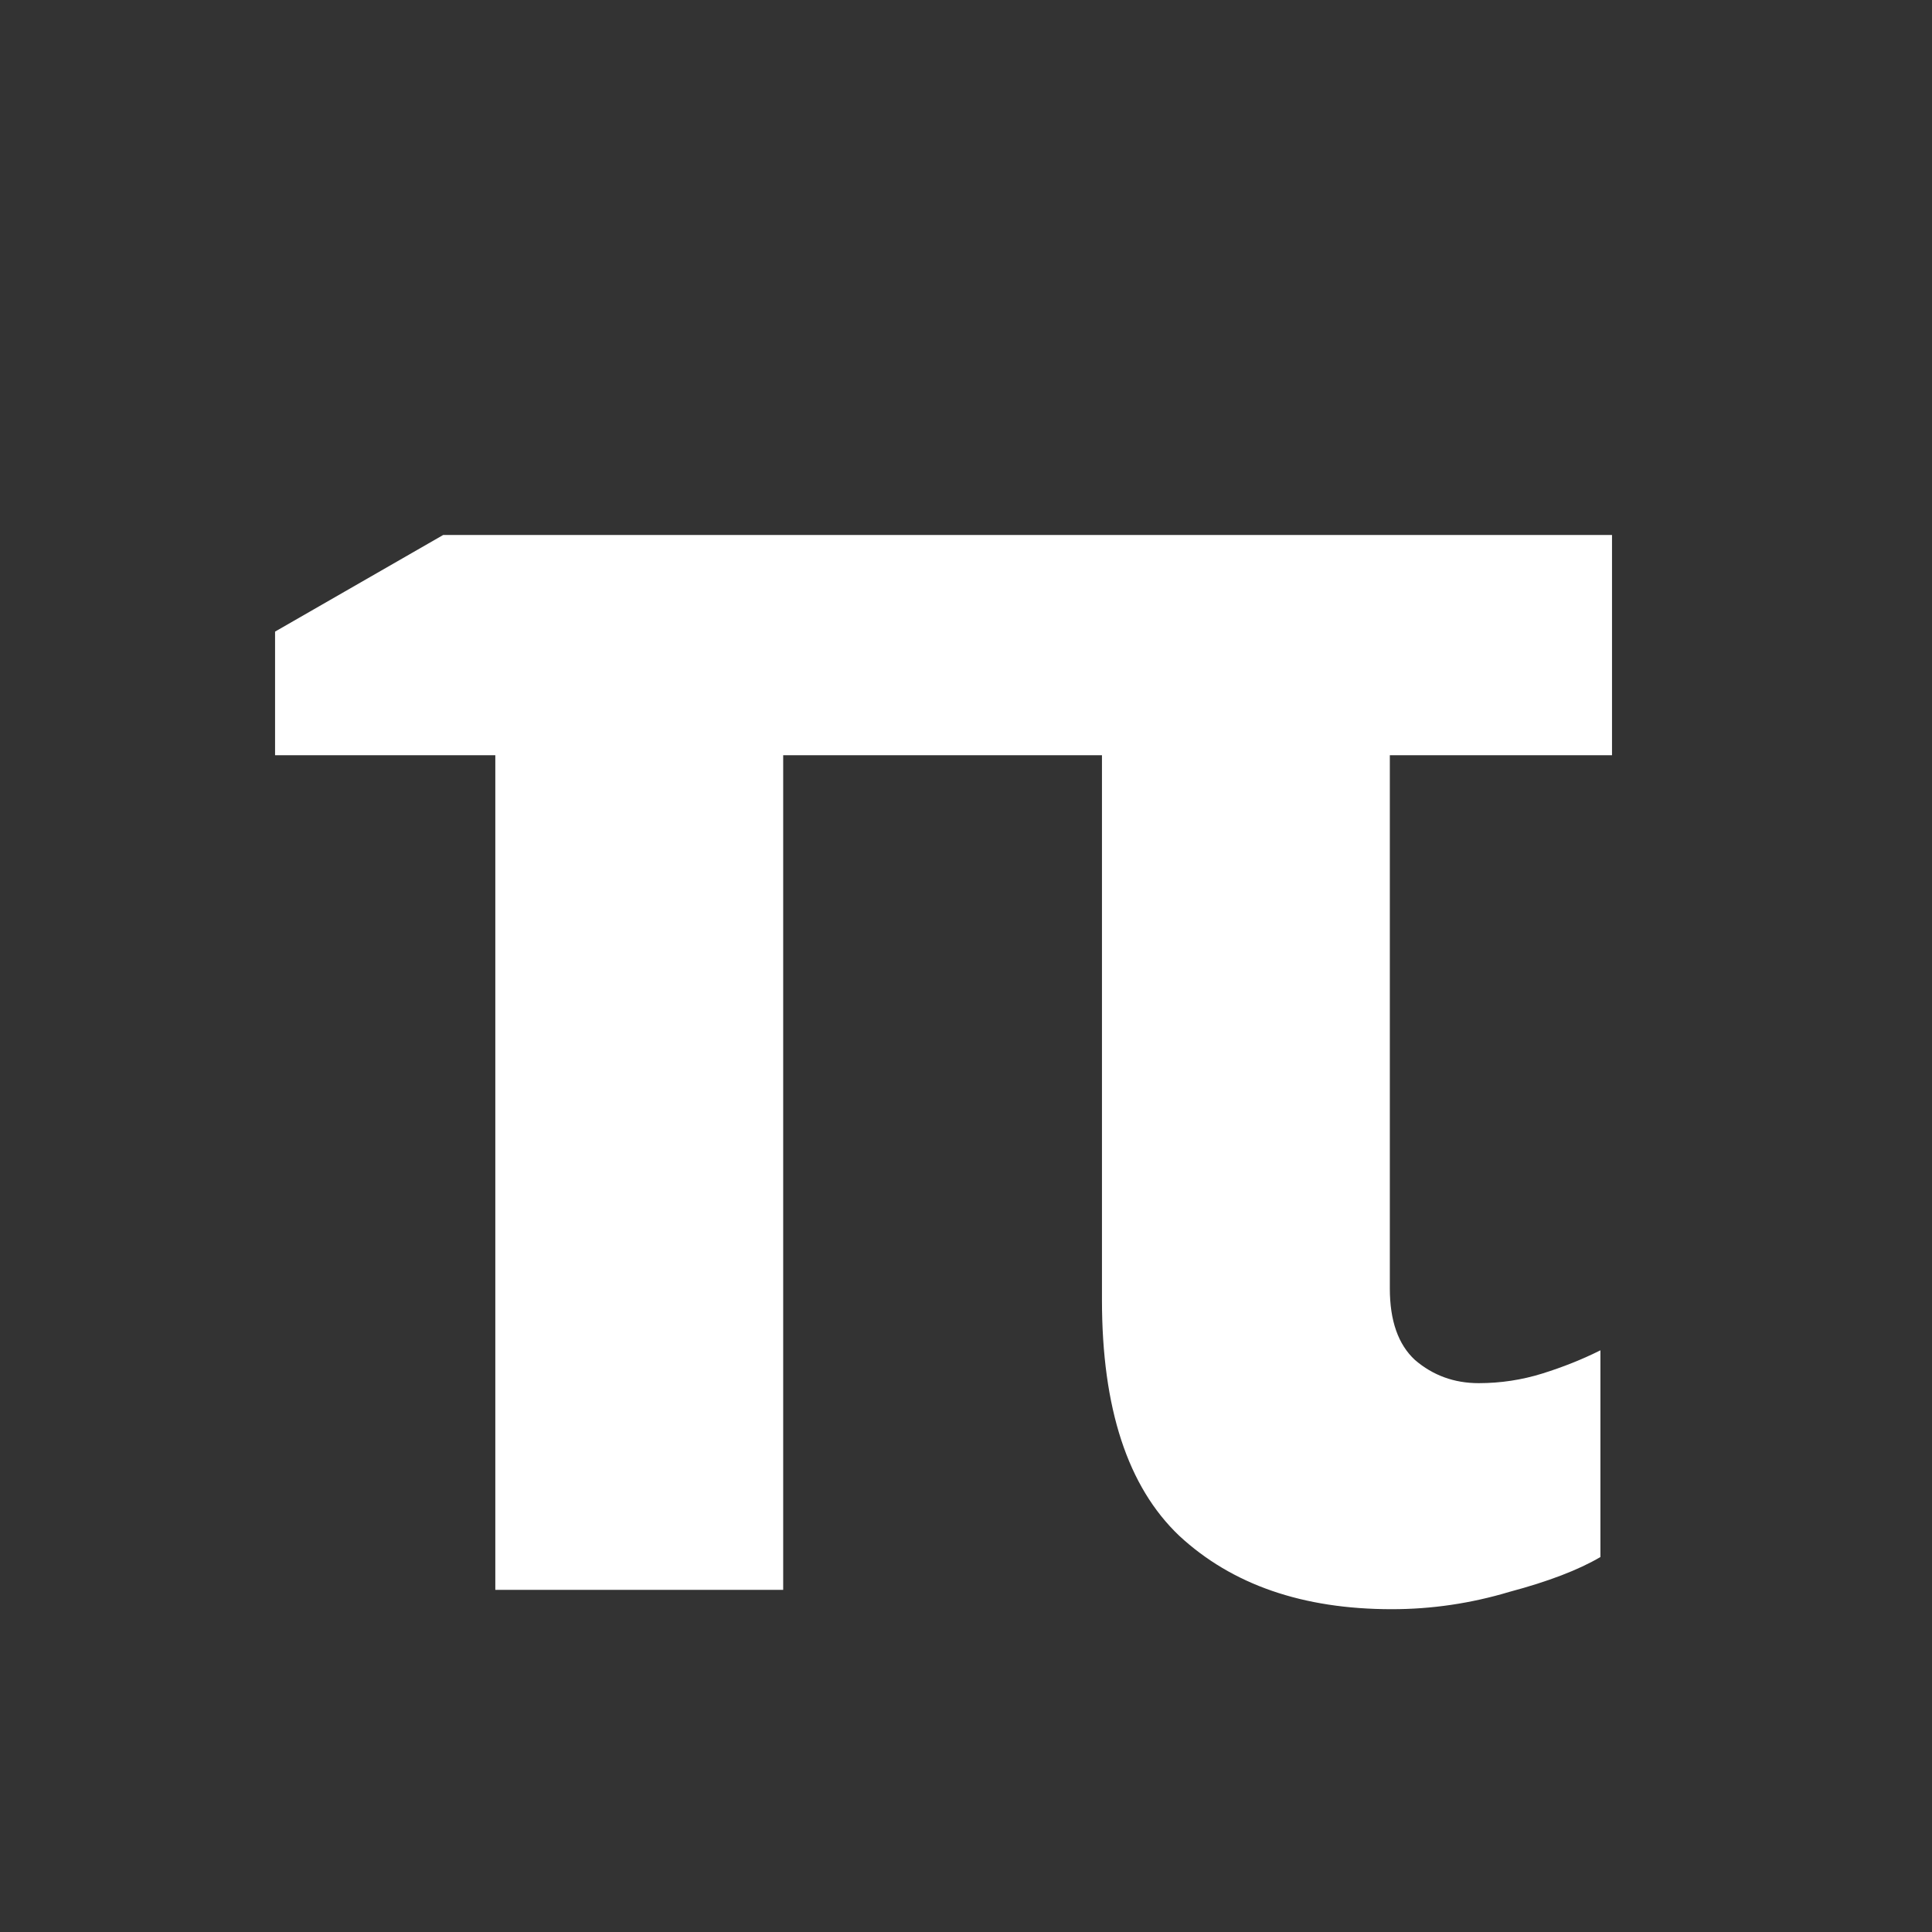 <svg width="96" height="96" viewBox="0 0 96 96" fill="none" xmlns="http://www.w3.org/2000/svg">
<rect x="0" y="0" width="96" height="96" fill="#333333" stroke="none"/>
<path d="M73.476 68.728C74.564 68.728 75.62 68.568 76.644 68.248C77.668 67.928 78.628 67.544 79.524 67.096V77.368C78.436 78.008 76.932 78.584 75.012 79.096C73.092 79.672 71.14 79.96 69.156 79.96C64.74 79.96 61.22 78.744 58.596 76.312C56.036 73.88 54.756 69.976 54.756 64.6V37.528H38.916V79H24.612V37.528H13.668V31.384L22.02 26.584H80.1V37.528H69.06V64.024C69.06 65.624 69.476 66.808 70.308 67.576C71.204 68.344 72.26 68.728 73.476 68.728Z" fill="white"/>
</svg>
